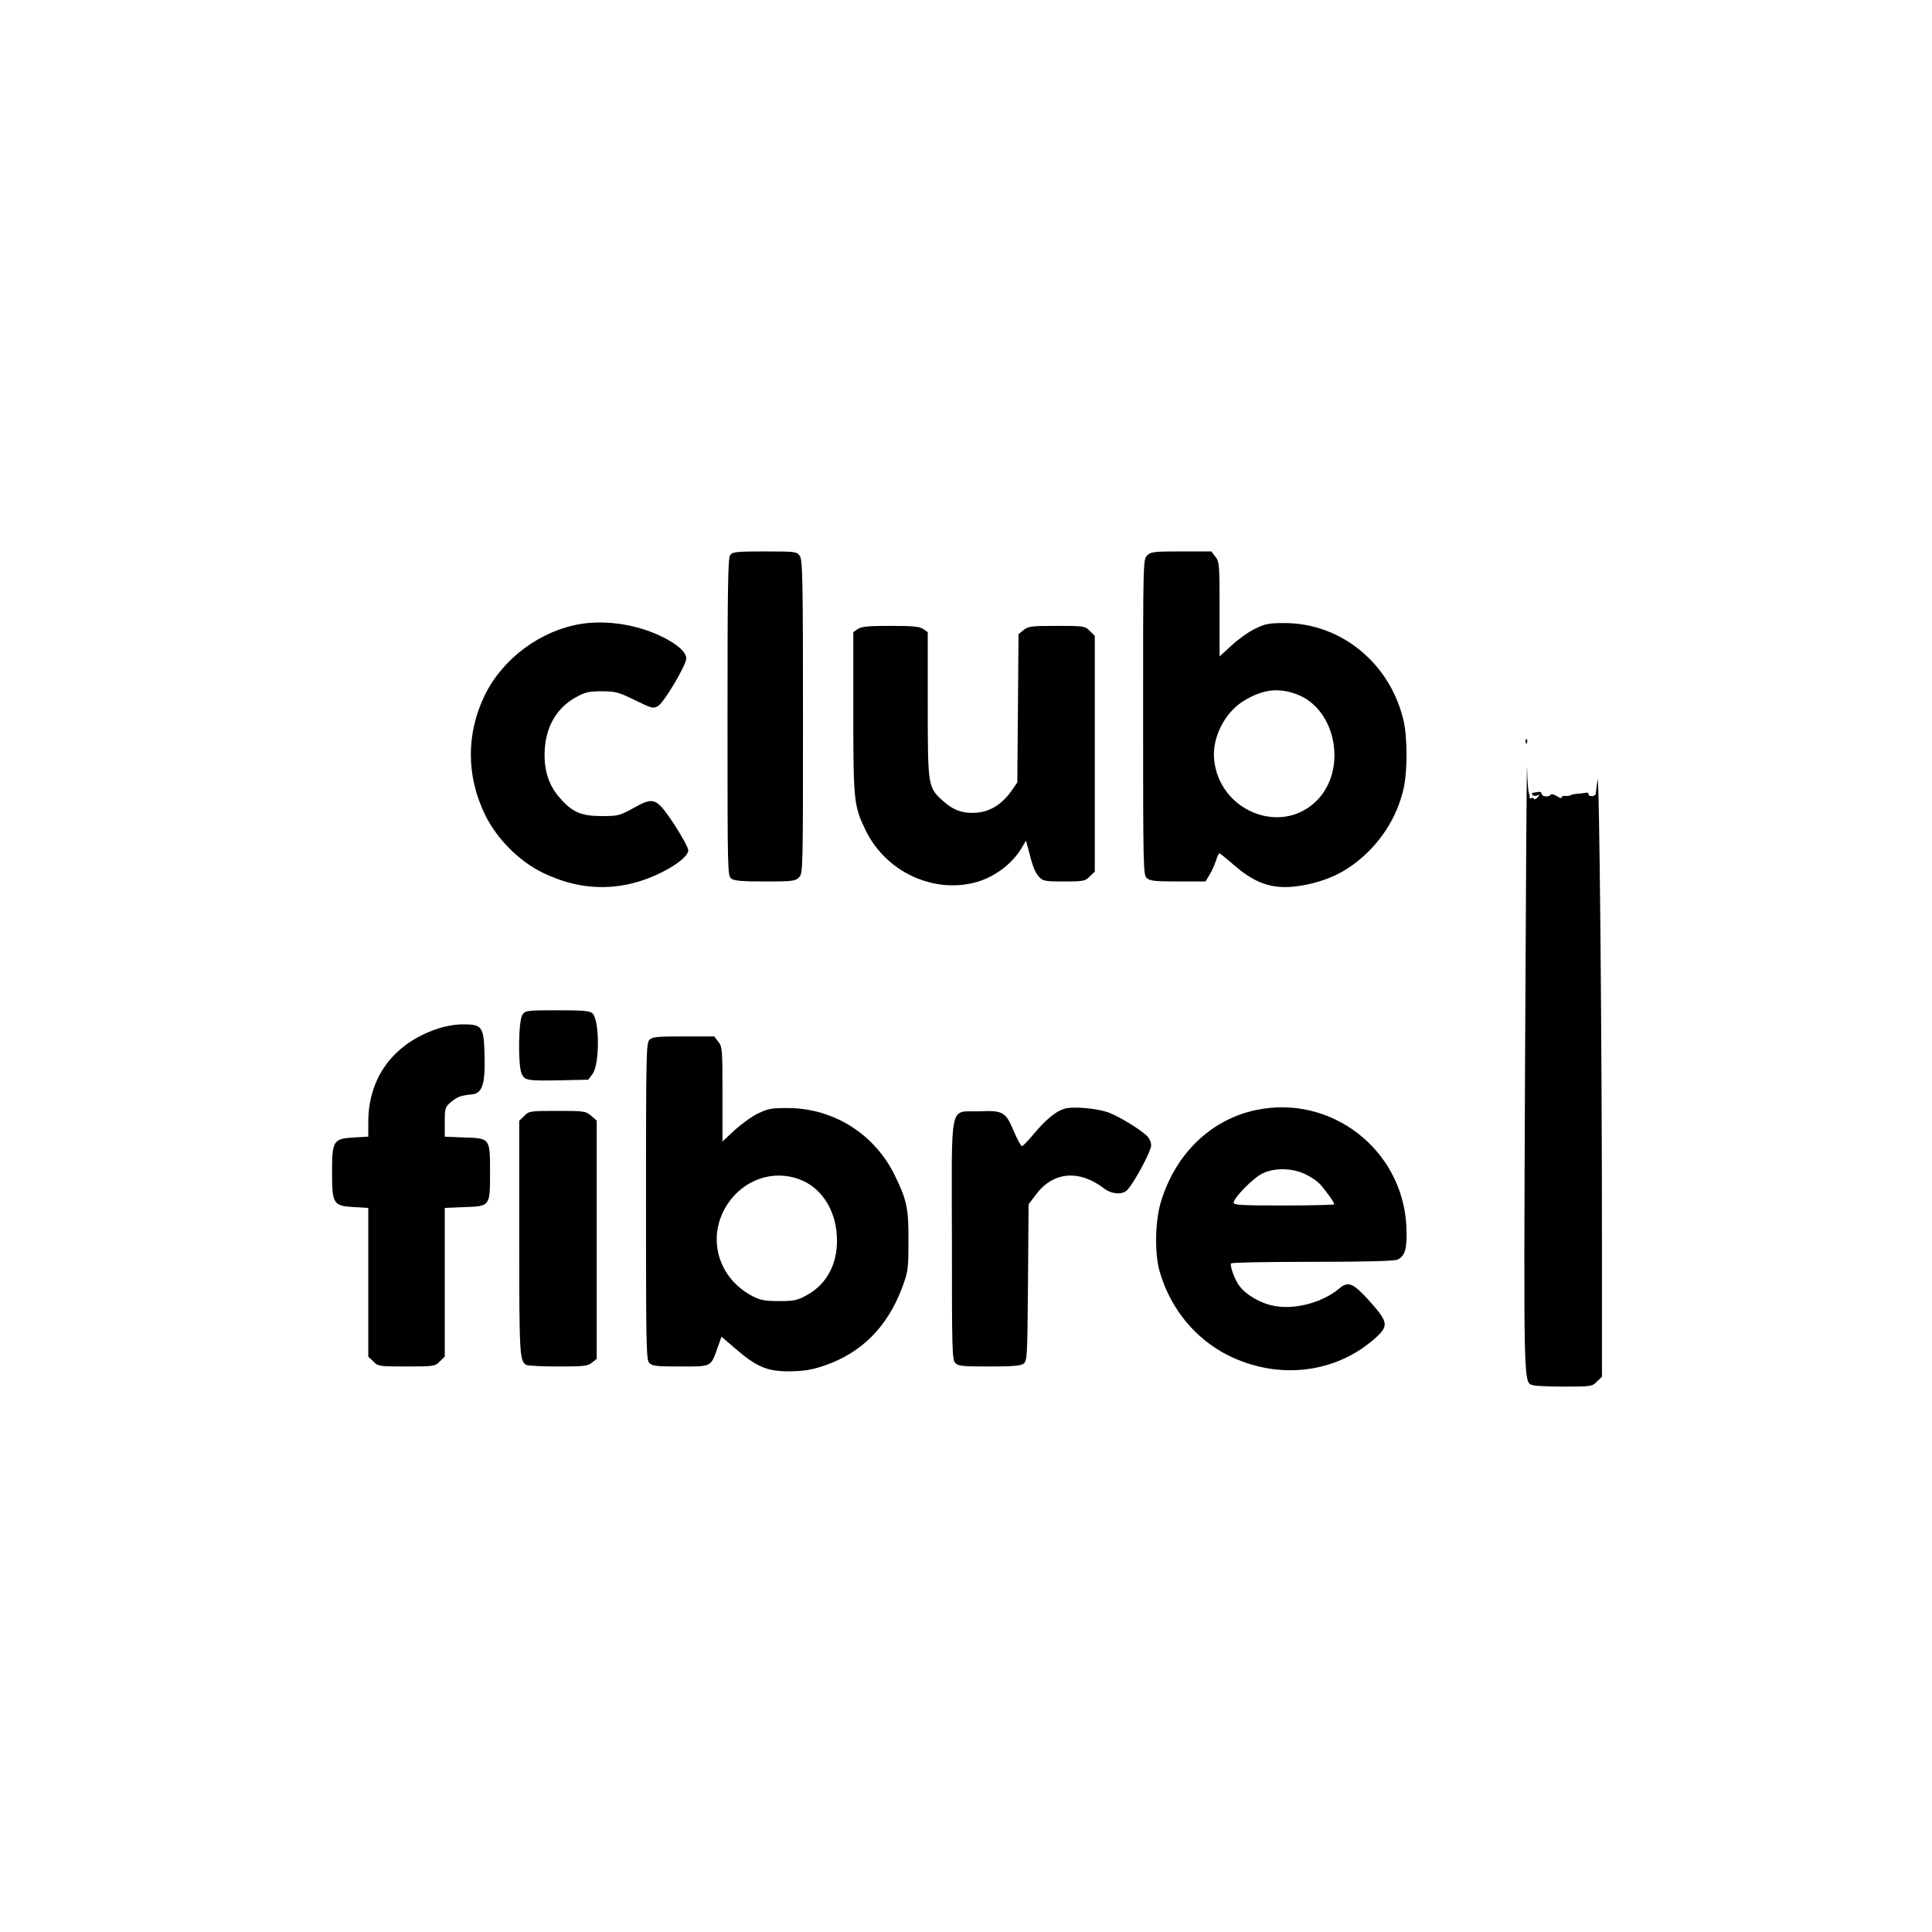 <?xml version="1.0" standalone="no"?>
<!DOCTYPE svg PUBLIC "-//W3C//DTD SVG 20010904//EN"
 "http://www.w3.org/TR/2001/REC-SVG-20010904/DTD/svg10.dtd">
<svg version="1.0" xmlns="http://www.w3.org/2000/svg"
 width="960pt" height="960pt" viewBox="0 0 960 960"
 preserveAspectRatio="xMidYMid meet">
<g transform="translate(0,960) scale(0.1,-0.1)"
fill="#000000" stroke="none">
<path d="M3629 6843 c-12 -13 -14 -151 -14 -805 0 -770 0 -790 19 -804 15 -11
56 -14 168 -14 135 0 150 2 168 20 20 20 20 33 20 798 0 688 -2 780 -16 800
-15 21 -21 22 -173 22 -135 0 -161 -2 -172 -17z"/>
<path d="M5700 6840 c-20 -20 -20 -33 -20 -803 0 -747 1 -785 18 -800 15 -14
42 -17 155 -17 l137 0 20 33 c11 17 25 49 32 70 6 20 14 37 17 37 3 0 35 -26
71 -57 119 -104 211 -129 361 -99 126 26 219 76 310 166 86 86 146 193 173
310 20 84 20 256 0 340 -66 283 -309 483 -589 484 -79 0 -97 -3 -148 -28 -32
-15 -85 -53 -117 -83 l-60 -55 0 235 c0 222 -1 236 -21 261 l-20 26 -150 0
c-136 0 -151 -2 -169 -20z m744 -690 c197 -74 253 -378 96 -531 -176 -172
-481 -49 -507 206 -11 109 52 235 148 293 94 57 171 66 263 32z"/>
<path d="M2888 6500 c-200 -32 -388 -170 -478 -352 -94 -192 -94 -404 1 -598
59 -120 170 -231 289 -288 158 -76 317 -90 475 -42 124 38 245 115 245 155 0
13 -33 72 -72 132 -88 131 -98 135 -204 76 -65 -36 -74 -38 -154 -38 -102 0
-146 19 -208 90 -53 60 -77 130 -76 220 2 127 56 225 155 280 47 26 65 30 129
30 69 0 83 -4 165 -44 82 -40 91 -43 114 -30 30 17 141 204 141 237 0 32 -44
71 -124 110 -119 58 -271 82 -398 62z"/>
<path d="M4262 6474 l-22 -15 0 -401 c0 -440 3 -464 62 -585 99 -203 331 -313
543 -258 95 25 184 91 233 174 l20 34 12 -44 c22 -88 33 -114 53 -136 19 -21
29 -23 124 -23 97 0 106 2 128 25 l25 24 0 586 0 586 -25 24 c-23 24 -29 25
-163 25 -125 0 -142 -2 -165 -20 l-26 -21 -3 -369 -3 -368 -30 -43 c-46 -65
-104 -101 -169 -107 -69 -6 -118 11 -169 57 -76 69 -77 69 -77 478 l0 362 -22
15 c-18 13 -52 16 -163 16 -111 0 -145 -3 -163 -16z"/>
<path d="M7581 5914 c0 -11 3 -14 6 -6 3 7 2 16 -1 19 -3 4 -6 -2 -5 -13z"/>
<path d="M7578 4335 c-7 -1680 -9 -1604 44 -1619 13 -3 83 -6 156 -6 128 0
134 1 157 25 l25 24 0 684 c0 977 -13 2353 -22 2282 -4 -33 -8 -65 -9 -70 -1
-6 -10 -11 -20 -11 -10 0 -17 5 -16 11 1 5 -5 8 -13 6 -8 -2 -26 -4 -40 -5
-14 -1 -29 -4 -35 -7 -5 -4 -18 -5 -27 -4 -10 2 -18 -1 -18 -7 0 -6 -11 -3
-24 6 -14 9 -27 12 -31 7 -8 -14 -45 -9 -45 5 0 7 -8 11 -17 9 -10 -2 -22 -4
-26 -4 -5 -1 -6 -5 -2 -11 3 -5 13 -6 22 -3 15 6 16 5 3 -9 -8 -9 -17 -12 -18
-7 -2 5 -8 7 -13 3 -5 -3 -9 -2 -8 3 1 4 -1 15 -4 23 -4 8 -8 65 -9 125 -2 61
-6 -592 -10 -1450z"/>
<path d="M2596 4558 c-20 -28 -23 -252 -4 -293 15 -34 29 -36 192 -33 l139 3
21 28 c36 48 36 266 0 302 -13 12 -46 15 -174 15 -153 0 -159 -1 -174 -22z"/>
<path d="M2170 4487 c-216 -74 -340 -242 -340 -463 l0 -72 -71 -4 c-103 -6
-109 -15 -109 -173 0 -158 6 -167 109 -173 l71 -4 0 -370 0 -369 25 -24 c23
-24 29 -25 165 -25 136 0 142 1 165 25 l25 24 0 370 0 369 95 4 c131 4 130 3
130 173 0 170 1 169 -130 173 l-95 4 0 73 c0 69 2 75 31 99 31 26 50 33 104
38 51 5 66 50 63 189 -4 149 -11 159 -107 159 -41 0 -90 -9 -131 -23z"/>
<path d="M3226 4432 c-15 -17 -16 -85 -16 -802 0 -717 1 -785 16 -802 15 -16
34 -18 154 -18 157 0 151 -3 184 89 l21 59 70 -60 c105 -91 159 -113 270 -112
70 1 108 7 170 28 185 63 313 191 387 386 30 81 32 92 32 230 1 164 -7 204
-66 326 -99 206 -302 336 -528 338 -82 1 -102 -2 -150 -25 -31 -14 -83 -52
-118 -83 l-62 -58 0 235 c0 222 -1 236 -21 261 l-20 26 -153 0 c-136 0 -155
-2 -170 -18z m746 -692 c106 -39 177 -145 186 -276 9 -135 -45 -242 -148 -299
-49 -27 -64 -30 -140 -30 -70 0 -93 5 -130 24 -175 91 -231 296 -125 458 81
122 226 172 357 123z"/>
<path d="M5287 4090 c-42 -13 -91 -54 -149 -123 -28 -34 -55 -62 -60 -62 -5 0
-23 33 -40 73 -41 97 -53 105 -172 100 -151 -5 -137 64 -136 -638 0 -539 1
-595 16 -612 15 -16 34 -18 169 -18 115 0 156 3 171 14 18 14 19 32 22 403 l3
389 37 49 c85 113 214 125 339 29 38 -29 93 -32 115 -6 37 40 118 193 118 220
0 17 -9 37 -22 49 -41 37 -134 93 -187 114 -59 22 -182 33 -224 19z"/>
<path d="M6240 4084 c-223 -47 -398 -216 -471 -454 -30 -97 -33 -264 -5 -354
54 -182 178 -331 341 -412 246 -121 527 -89 723 82 74 65 72 82 -21 187 -83
92 -107 103 -153 64 -82 -69 -220 -106 -322 -86 -68 12 -141 55 -174 100 -22
29 -48 100 -41 111 2 5 184 8 403 8 275 0 407 4 424 11 39 18 49 57 44 167
-19 381 -376 656 -748 576z m245 -318 c28 -13 62 -36 76 -52 29 -33 69 -89 69
-98 0 -3 -112 -6 -250 -6 -209 0 -250 2 -250 14 0 24 97 123 143 145 59 29
146 28 212 -3z"/>
<path d="M2605 4055 l-25 -24 0 -581 c0 -581 2 -611 34 -632 6 -4 77 -8 157
-8 130 0 150 2 170 19 l24 19 0 592 0 592 -28 24 c-27 23 -35 24 -168 24 -135
0 -141 -1 -164 -25z"/>
</g>
</svg>
